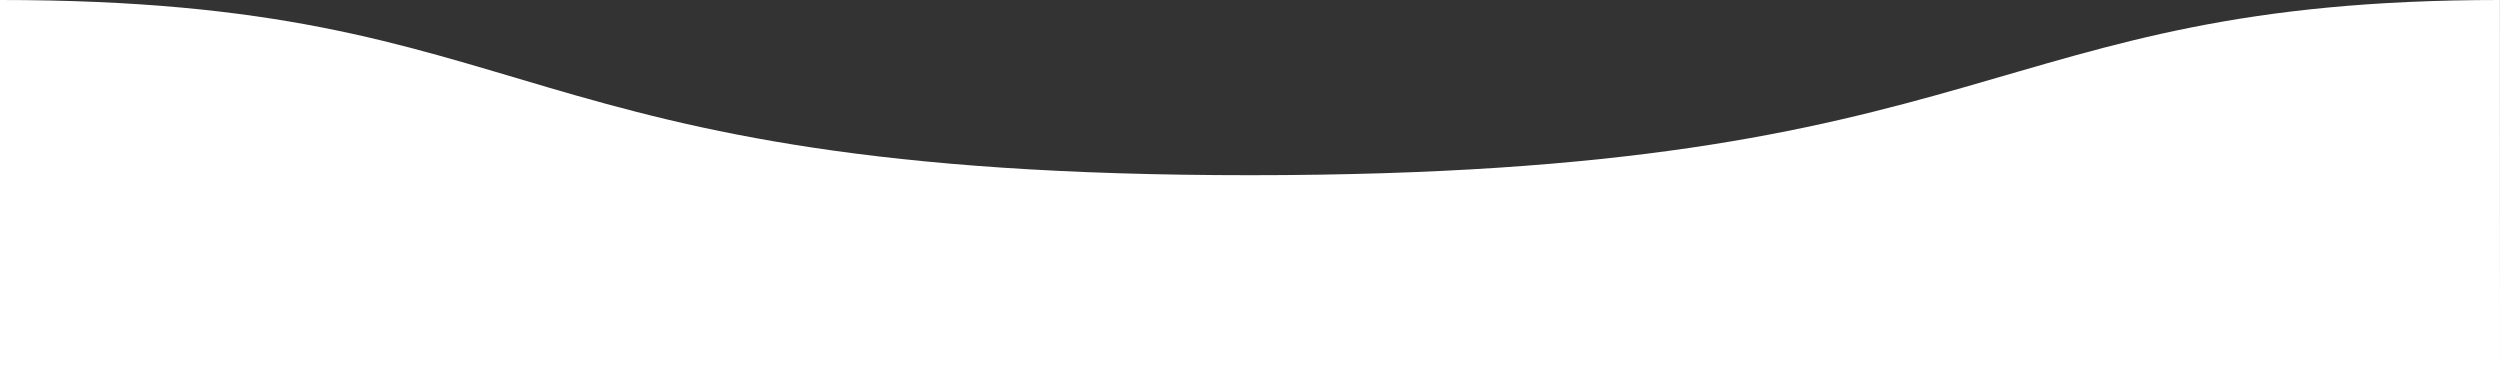 <?xml version="1.0" encoding="UTF-8"?> <svg xmlns="http://www.w3.org/2000/svg" viewBox="0 0 2404.08 362.88"><rect x="0" y="0" width="2404.08" height="362.88" fill="#333333" stroke="none"/><defs><style>.a{fill:#fff;}</style></defs><path class="a" d="M1249.76-247.84H-1154.32V-610.72c529.2,0,477.36,168.48,1202,168.48s703.08-168.48,1202-168.48Z" transform="translate(1154.32 610.72)"></path></svg> 